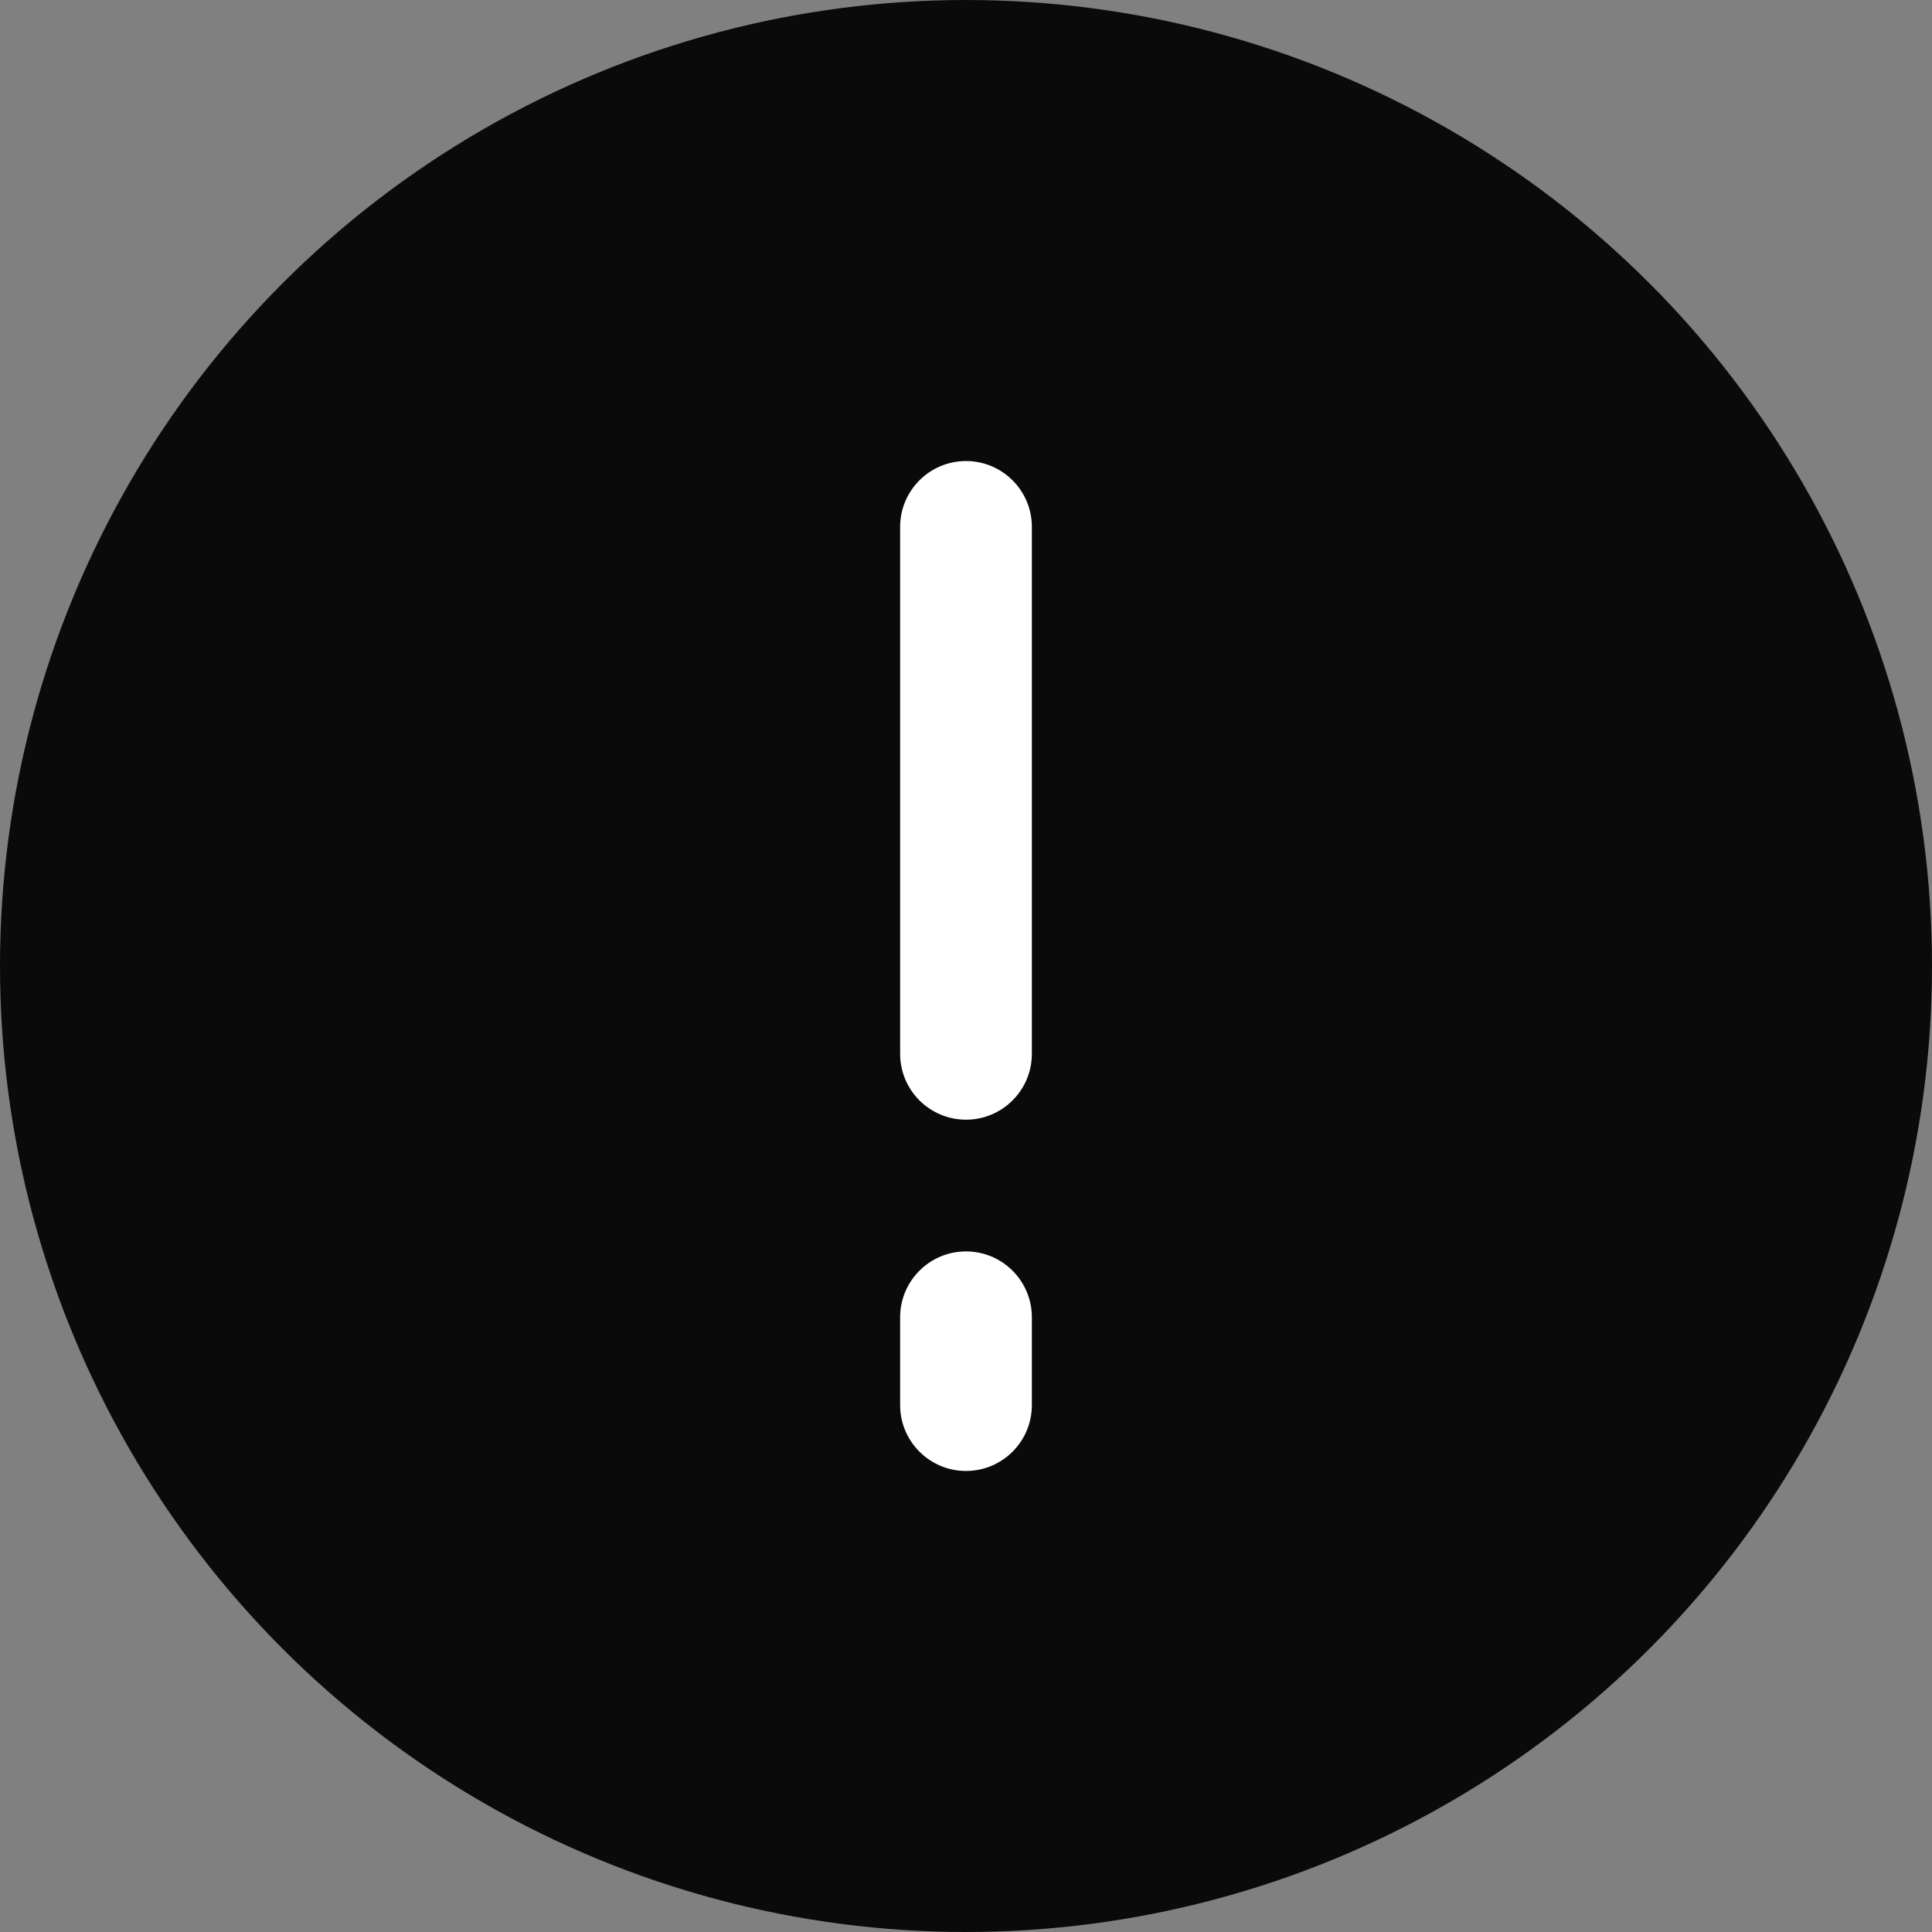 <?xml version="1.0" encoding="UTF-8"?> <svg xmlns="http://www.w3.org/2000/svg" width="22" height="22" viewBox="0 0 22 22" fill="none"><rect x="0" y="0" width="22" height="22" fill="#808080" stroke="none"/> <circle cx="11" cy="11" r="11" fill="#0A0A0A"></circle> <path fill-rule="evenodd" clip-rule="evenodd" d="M11 5.25C11.414 5.25 11.75 5.586 11.75 6V12C11.75 12.414 11.414 12.75 11 12.75C10.586 12.75 10.25 12.414 10.25 12V6C10.25 5.586 10.586 5.25 11 5.25Z" fill="white"></path> <path fill-rule="evenodd" clip-rule="evenodd" d="M11 14.25C11.414 14.25 11.75 14.586 11.75 15L11.75 16C11.75 16.414 11.414 16.75 11 16.75C10.586 16.75 10.25 16.414 10.25 16L10.25 15C10.25 14.586 10.586 14.25 11 14.25Z" fill="white"></path> </svg> 